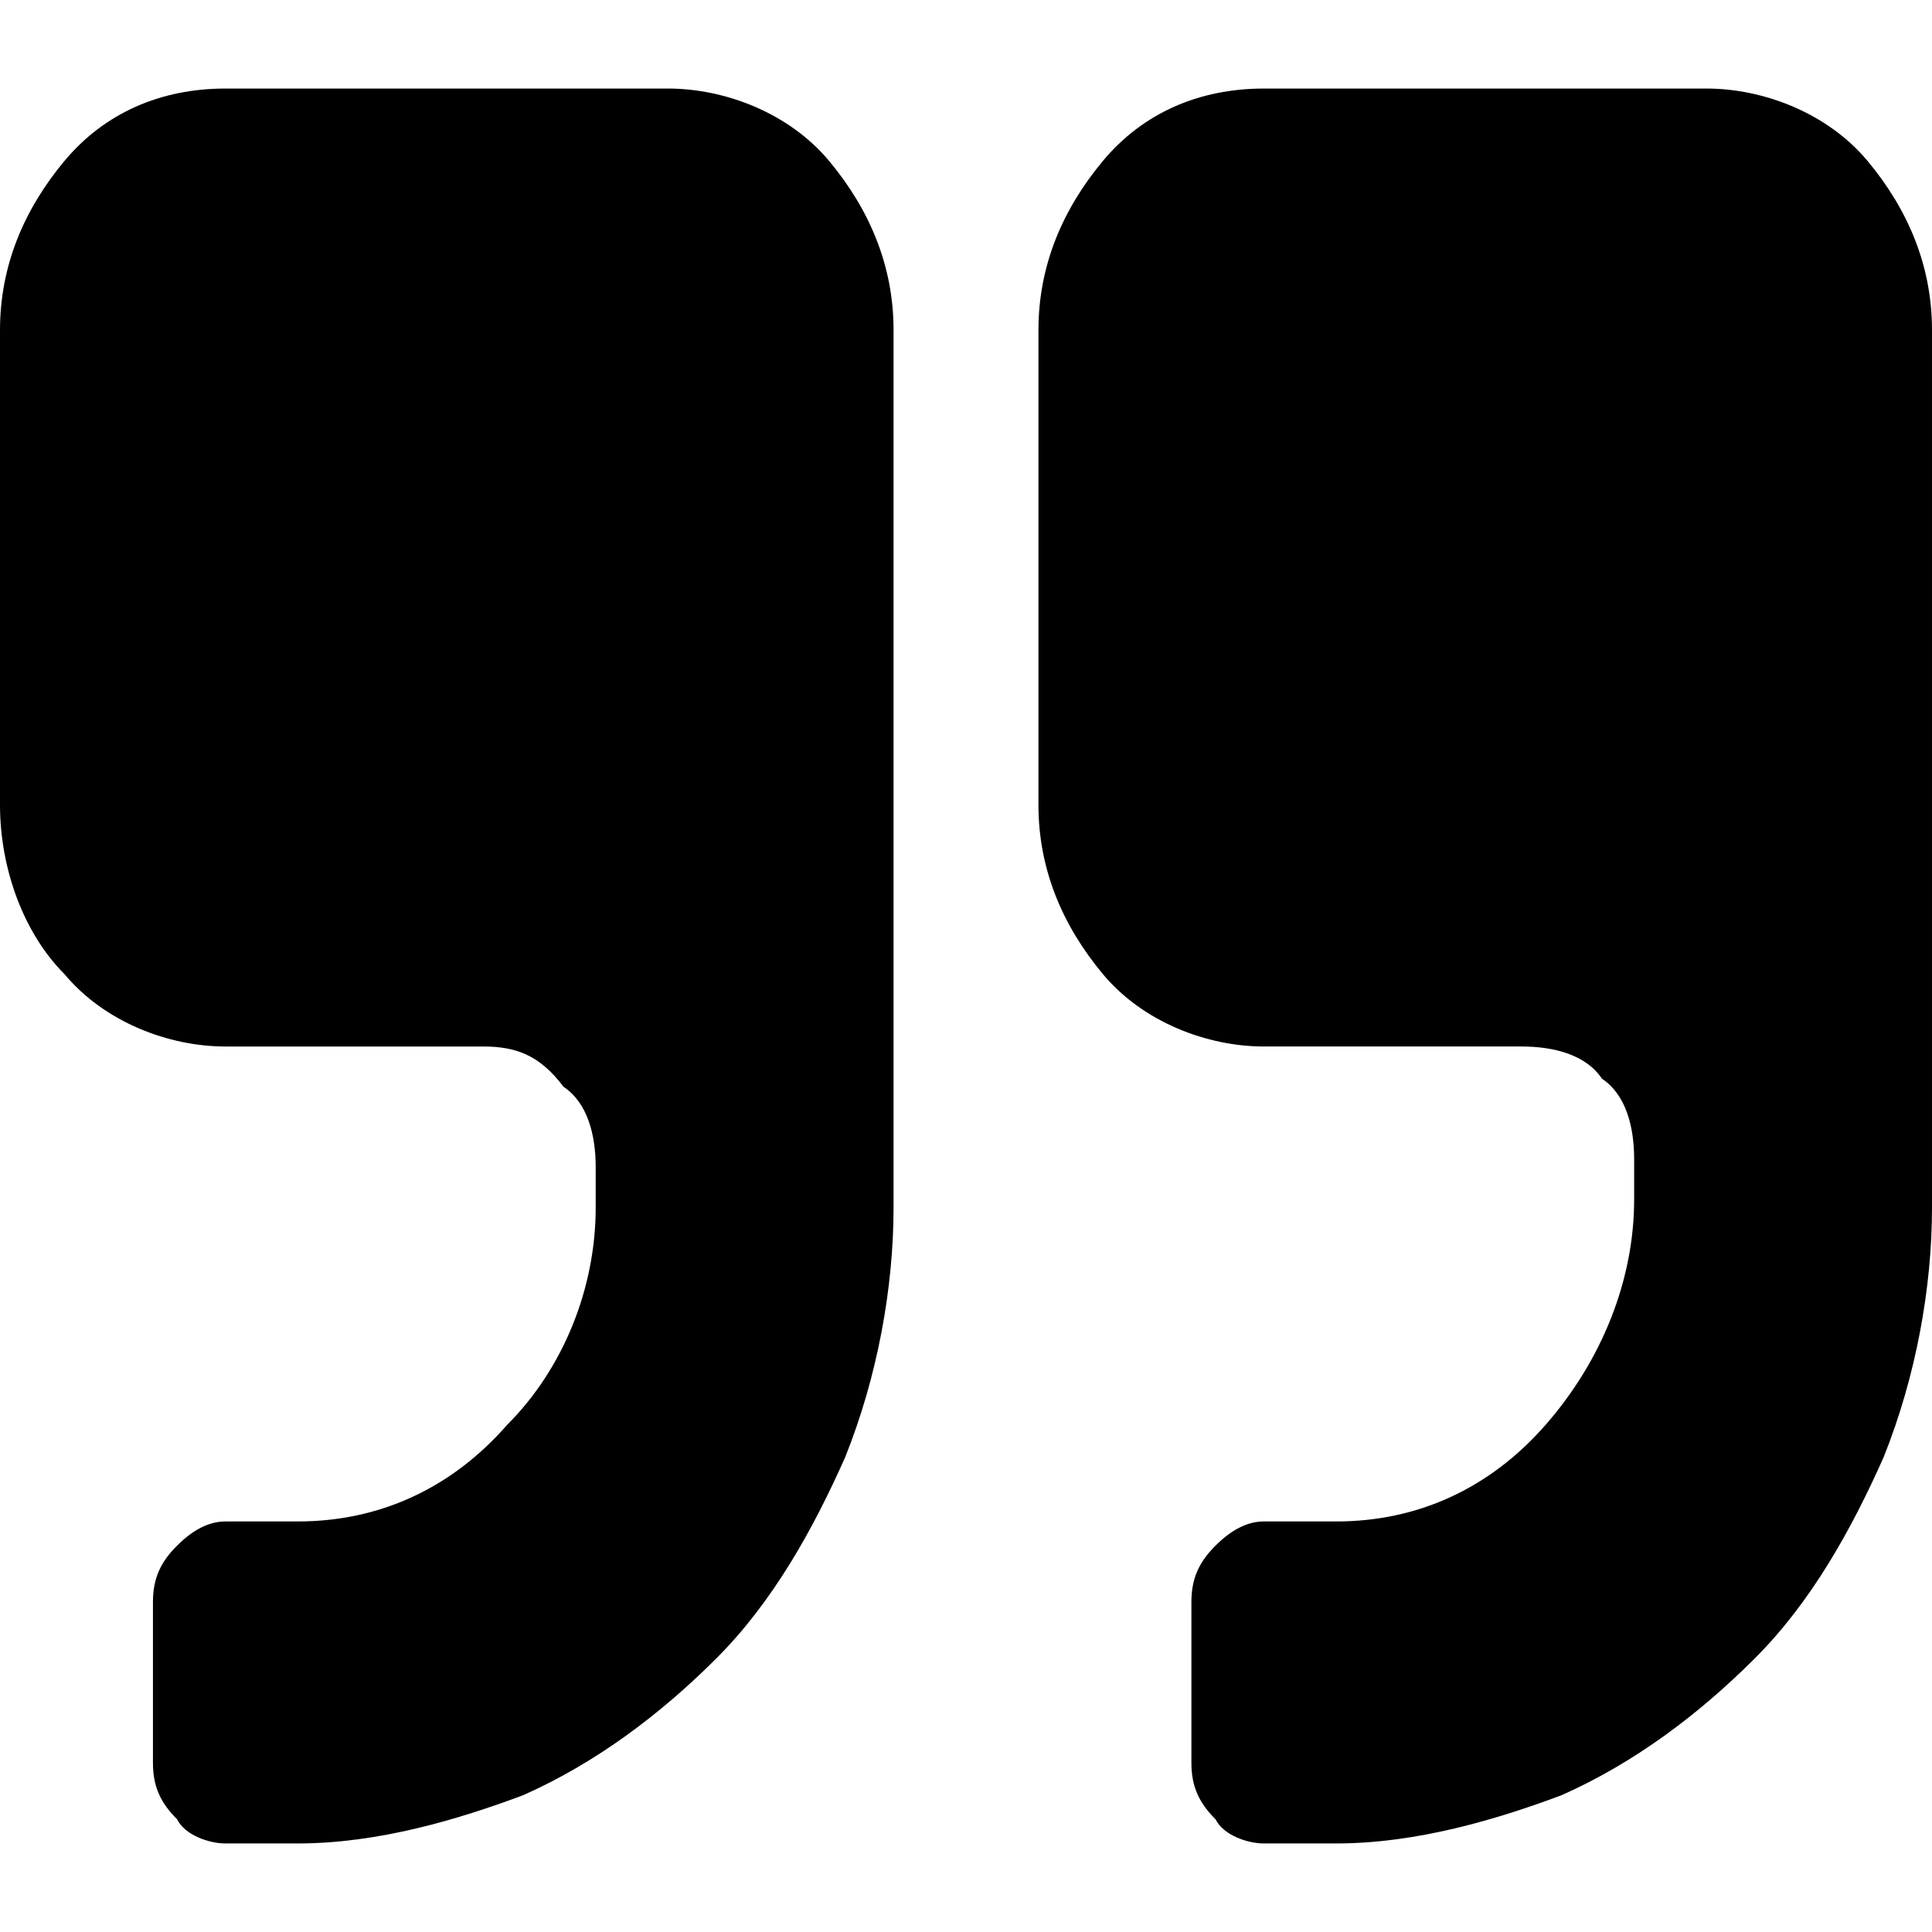 <svg xmlns="http://www.w3.org/2000/svg" xml:space="preserve" style="enable-background:new 0 0 24 24" viewBox="0 0 24 24"><path d="M16.6 22.9h-.9c-.2 0-.5-.1-.6-.3-.2-.2-.3-.4-.3-.7v-2c0-.3.1-.5.3-.7.2-.2.4-.3.6-.3h.9c1 0 1.9-.4 2.6-1.2.7-.8 1.1-1.8 1.1-2.8v-.5c0-.4-.1-.8-.4-1-.2-.3-.6-.4-1-.4h-3.2c-.7 0-1.5-.3-2-.9-.5-.6-.8-1.3-.8-2.1V4.1c0-.8.3-1.5.8-2.1.5-.6 1.2-.9 2-.9h5.5c.7 0 1.5.3 2 .9.5.6.8 1.3.8 2.1V15c0 1-.2 2.1-.6 3.1-.4.9-.9 1.8-1.6 2.5-.7.7-1.5 1.3-2.4 1.7-.8.3-1.8.6-2.8.6zm-12.9 0h-.9c-.2 0-.5-.1-.6-.3-.2-.2-.3-.4-.3-.7v-2c0-.3.1-.5.3-.7.2-.2.4-.3.6-.3h.9c1 0 1.9-.4 2.6-1.2C7 17 7.4 16 7.4 15v-.5c0-.4-.1-.8-.4-1-.3-.4-.6-.5-1-.5H2.8c-.7 0-1.5-.3-2-.9-.5-.5-.8-1.3-.8-2.1V4.1C0 3.3.3 2.6.8 2c.5-.6 1.2-.9 2-.9h5.5c.7 0 1.5.3 2 .9.5.6.8 1.3.8 2.1V15c0 1-.2 2.1-.6 3.1-.4.9-.9 1.8-1.6 2.5-.7.7-1.5 1.3-2.4 1.7-.8.3-1.8.6-2.8.6z"/></svg>